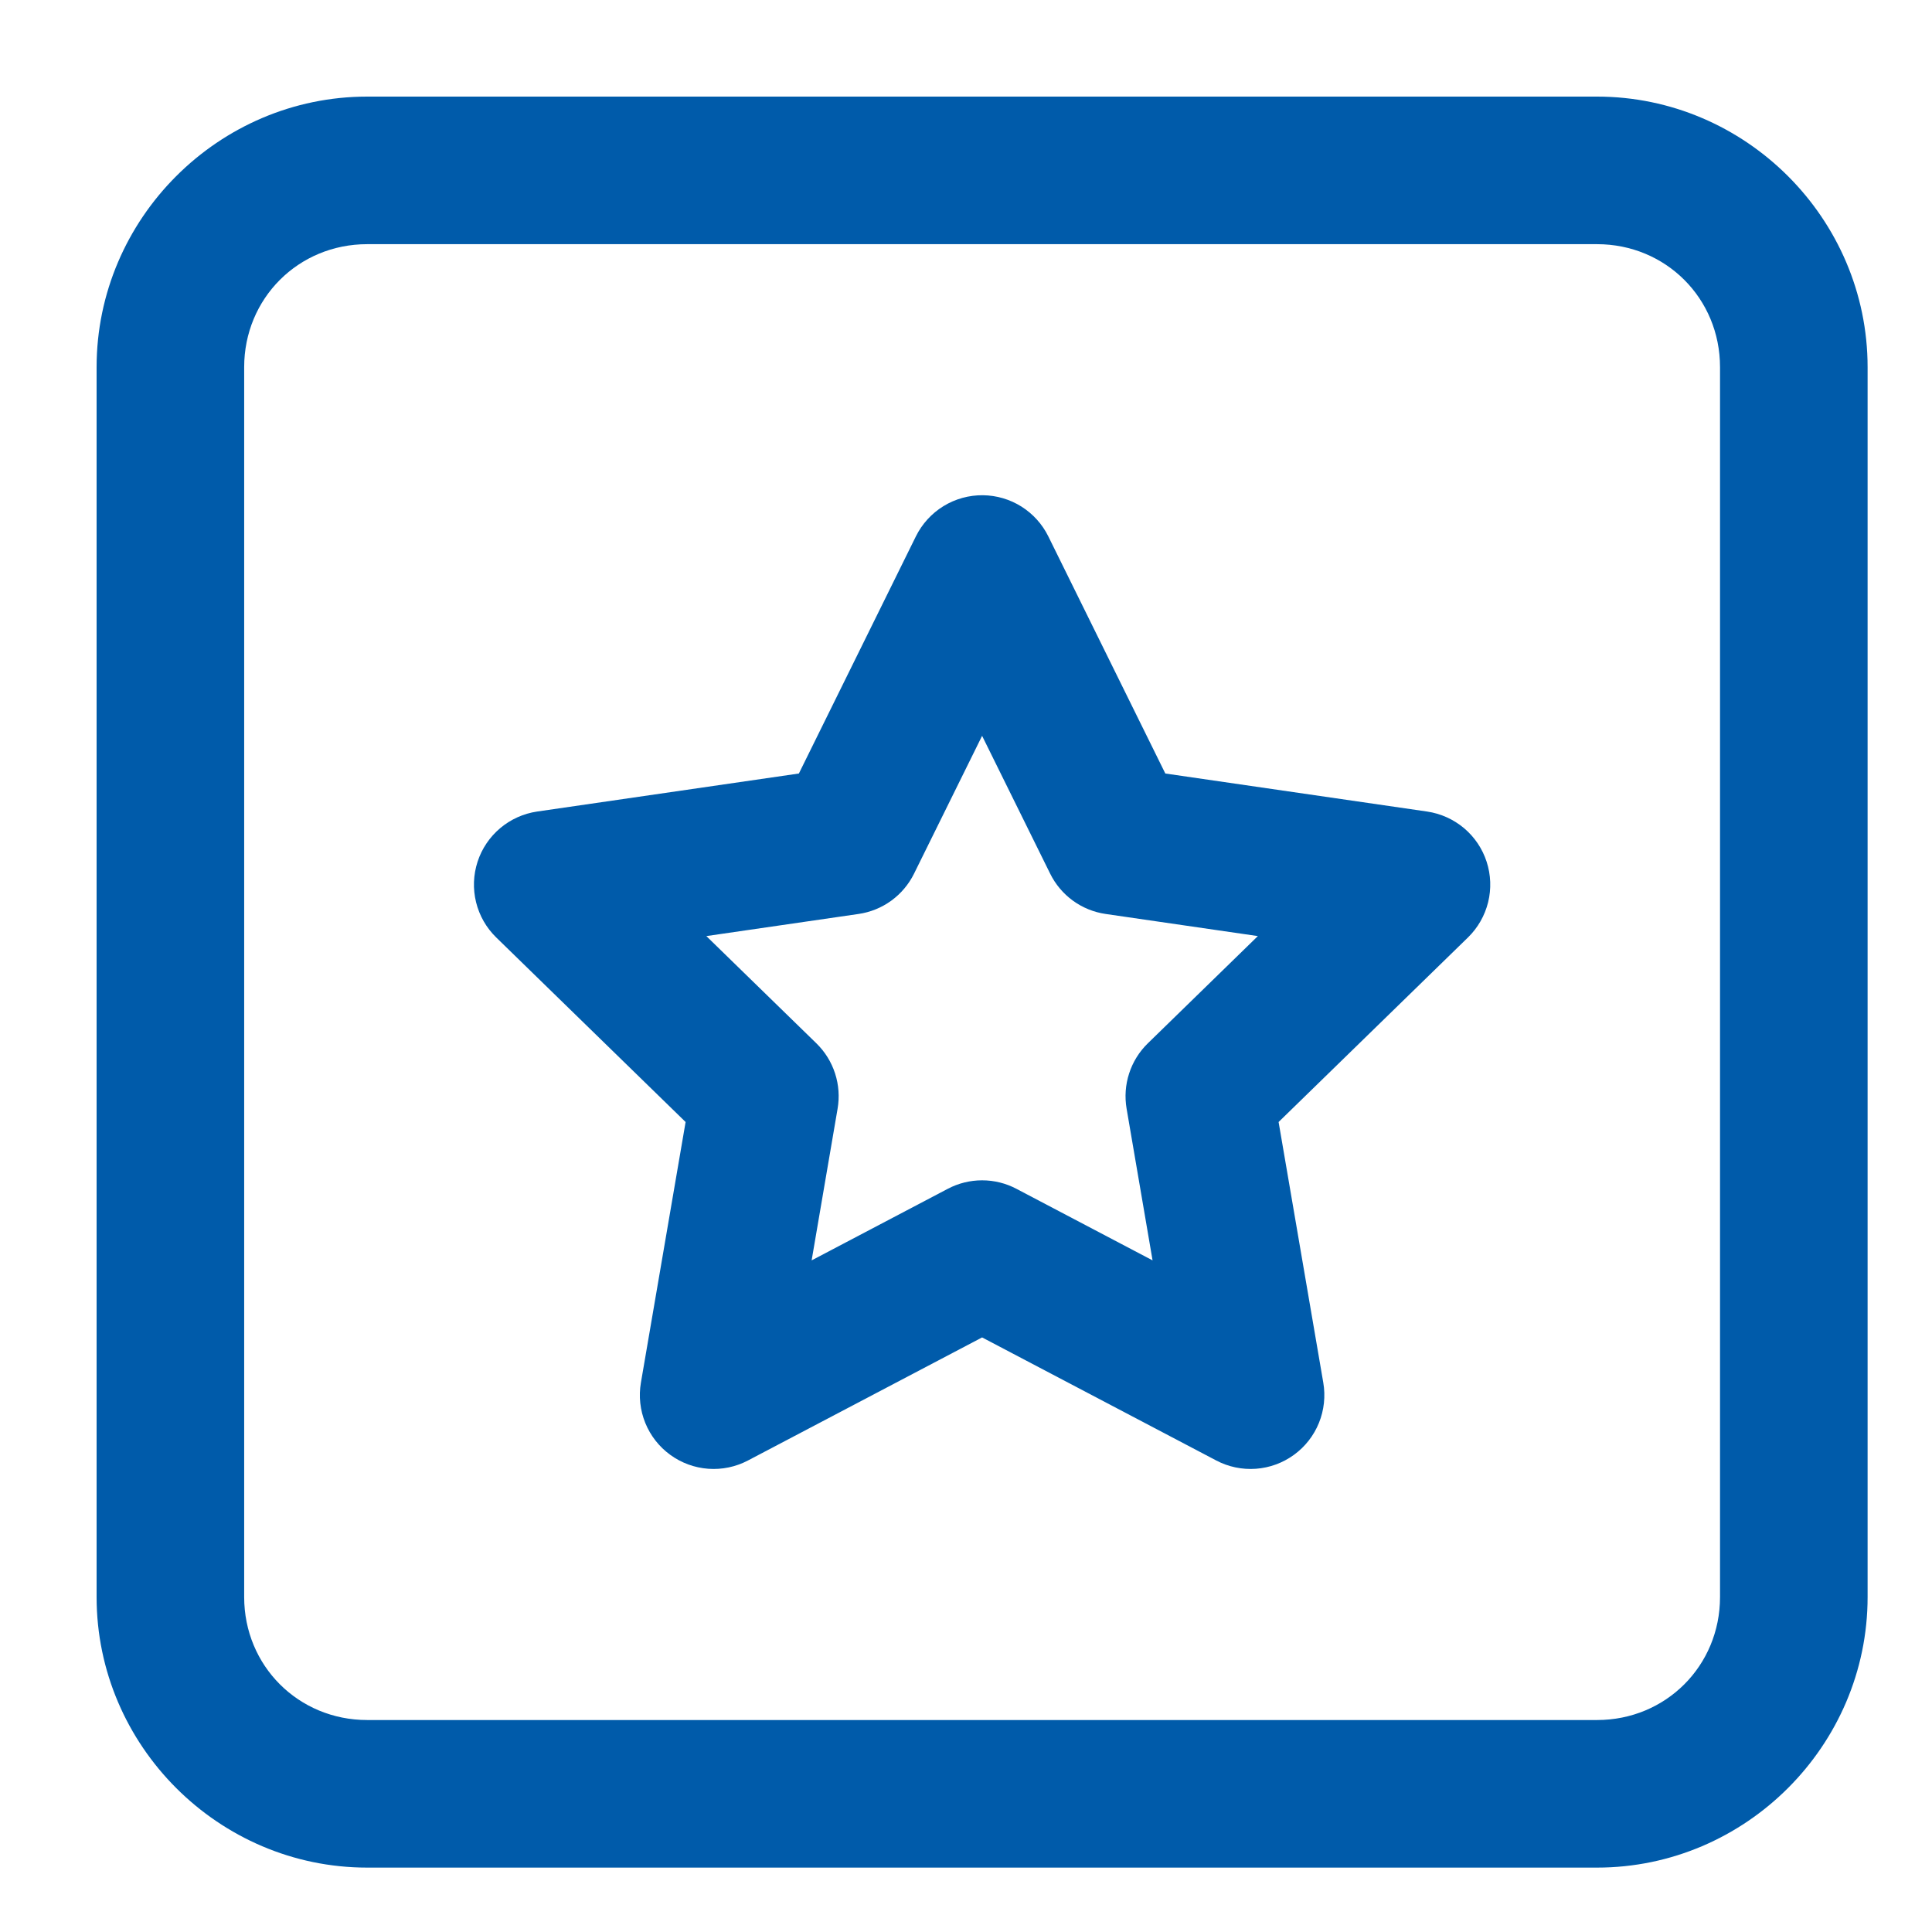 <svg width="60" height="60" viewBox="0 0 60 60" fill="none" xmlns="http://www.w3.org/2000/svg">
<path d="M11.403 3C6.789 3 3 6.789 3 11.403V49.597C3 54.211 6.789 58 11.403 58H49.597C54.211 58 58 54.211 58 49.597V11.403C58 6.789 54.211 3 49.597 3H11.403ZM11.403 7.583H49.597C51.733 7.583 53.417 9.267 53.417 11.403V49.597C53.417 51.733 51.733 53.417 49.597 53.417H11.403C9.267 53.417 7.583 51.733 7.583 49.597V11.403C7.583 9.267 9.267 7.583 11.403 7.583ZM30.527 15.38C30.095 15.375 29.67 15.492 29.301 15.718C28.933 15.944 28.635 16.27 28.444 16.657L24.81 24.022L16.681 25.203C16.258 25.265 15.861 25.444 15.534 25.719C15.207 25.995 14.963 26.356 14.831 26.763C14.699 27.17 14.683 27.605 14.785 28.02C14.887 28.436 15.104 28.814 15.41 29.113L21.292 34.845L19.904 42.94C19.832 43.361 19.879 43.795 20.04 44.191C20.201 44.587 20.469 44.93 20.815 45.181C21.161 45.433 21.57 45.583 21.997 45.614C22.423 45.645 22.85 45.556 23.228 45.357L30.5 41.535L37.772 45.357C38.15 45.556 38.577 45.645 39.004 45.614C39.43 45.583 39.839 45.433 40.185 45.181C40.531 44.93 40.799 44.587 40.96 44.191C41.121 43.795 41.168 43.361 41.096 42.94L39.708 34.845L45.59 29.113C45.896 28.814 46.112 28.436 46.215 28.02C46.317 27.605 46.301 27.17 46.169 26.763C46.037 26.356 45.794 25.995 45.467 25.719C45.139 25.444 44.742 25.265 44.319 25.203L36.19 24.022L32.556 16.657C32.369 16.278 32.08 15.958 31.722 15.732C31.364 15.507 30.95 15.385 30.527 15.38ZM30.5 22.852L32.613 27.131C32.777 27.464 33.02 27.752 33.32 27.971C33.621 28.189 33.97 28.331 34.337 28.384L39.064 29.071L35.644 32.404C35.379 32.663 35.18 32.984 35.066 33.337C34.951 33.691 34.925 34.067 34.988 34.433L35.794 39.142L31.565 36.919C31.237 36.746 30.871 36.656 30.5 36.656C30.129 36.656 29.763 36.746 29.435 36.919L25.206 39.142L26.012 34.433C26.075 34.067 26.049 33.691 25.934 33.337C25.82 32.984 25.621 32.663 25.356 32.404L21.936 29.071L26.663 28.384C27.03 28.331 27.379 28.189 27.68 27.971C27.98 27.752 28.223 27.464 28.387 27.131L30.5 22.852Z" fill="#005BAA"/>
</svg>
